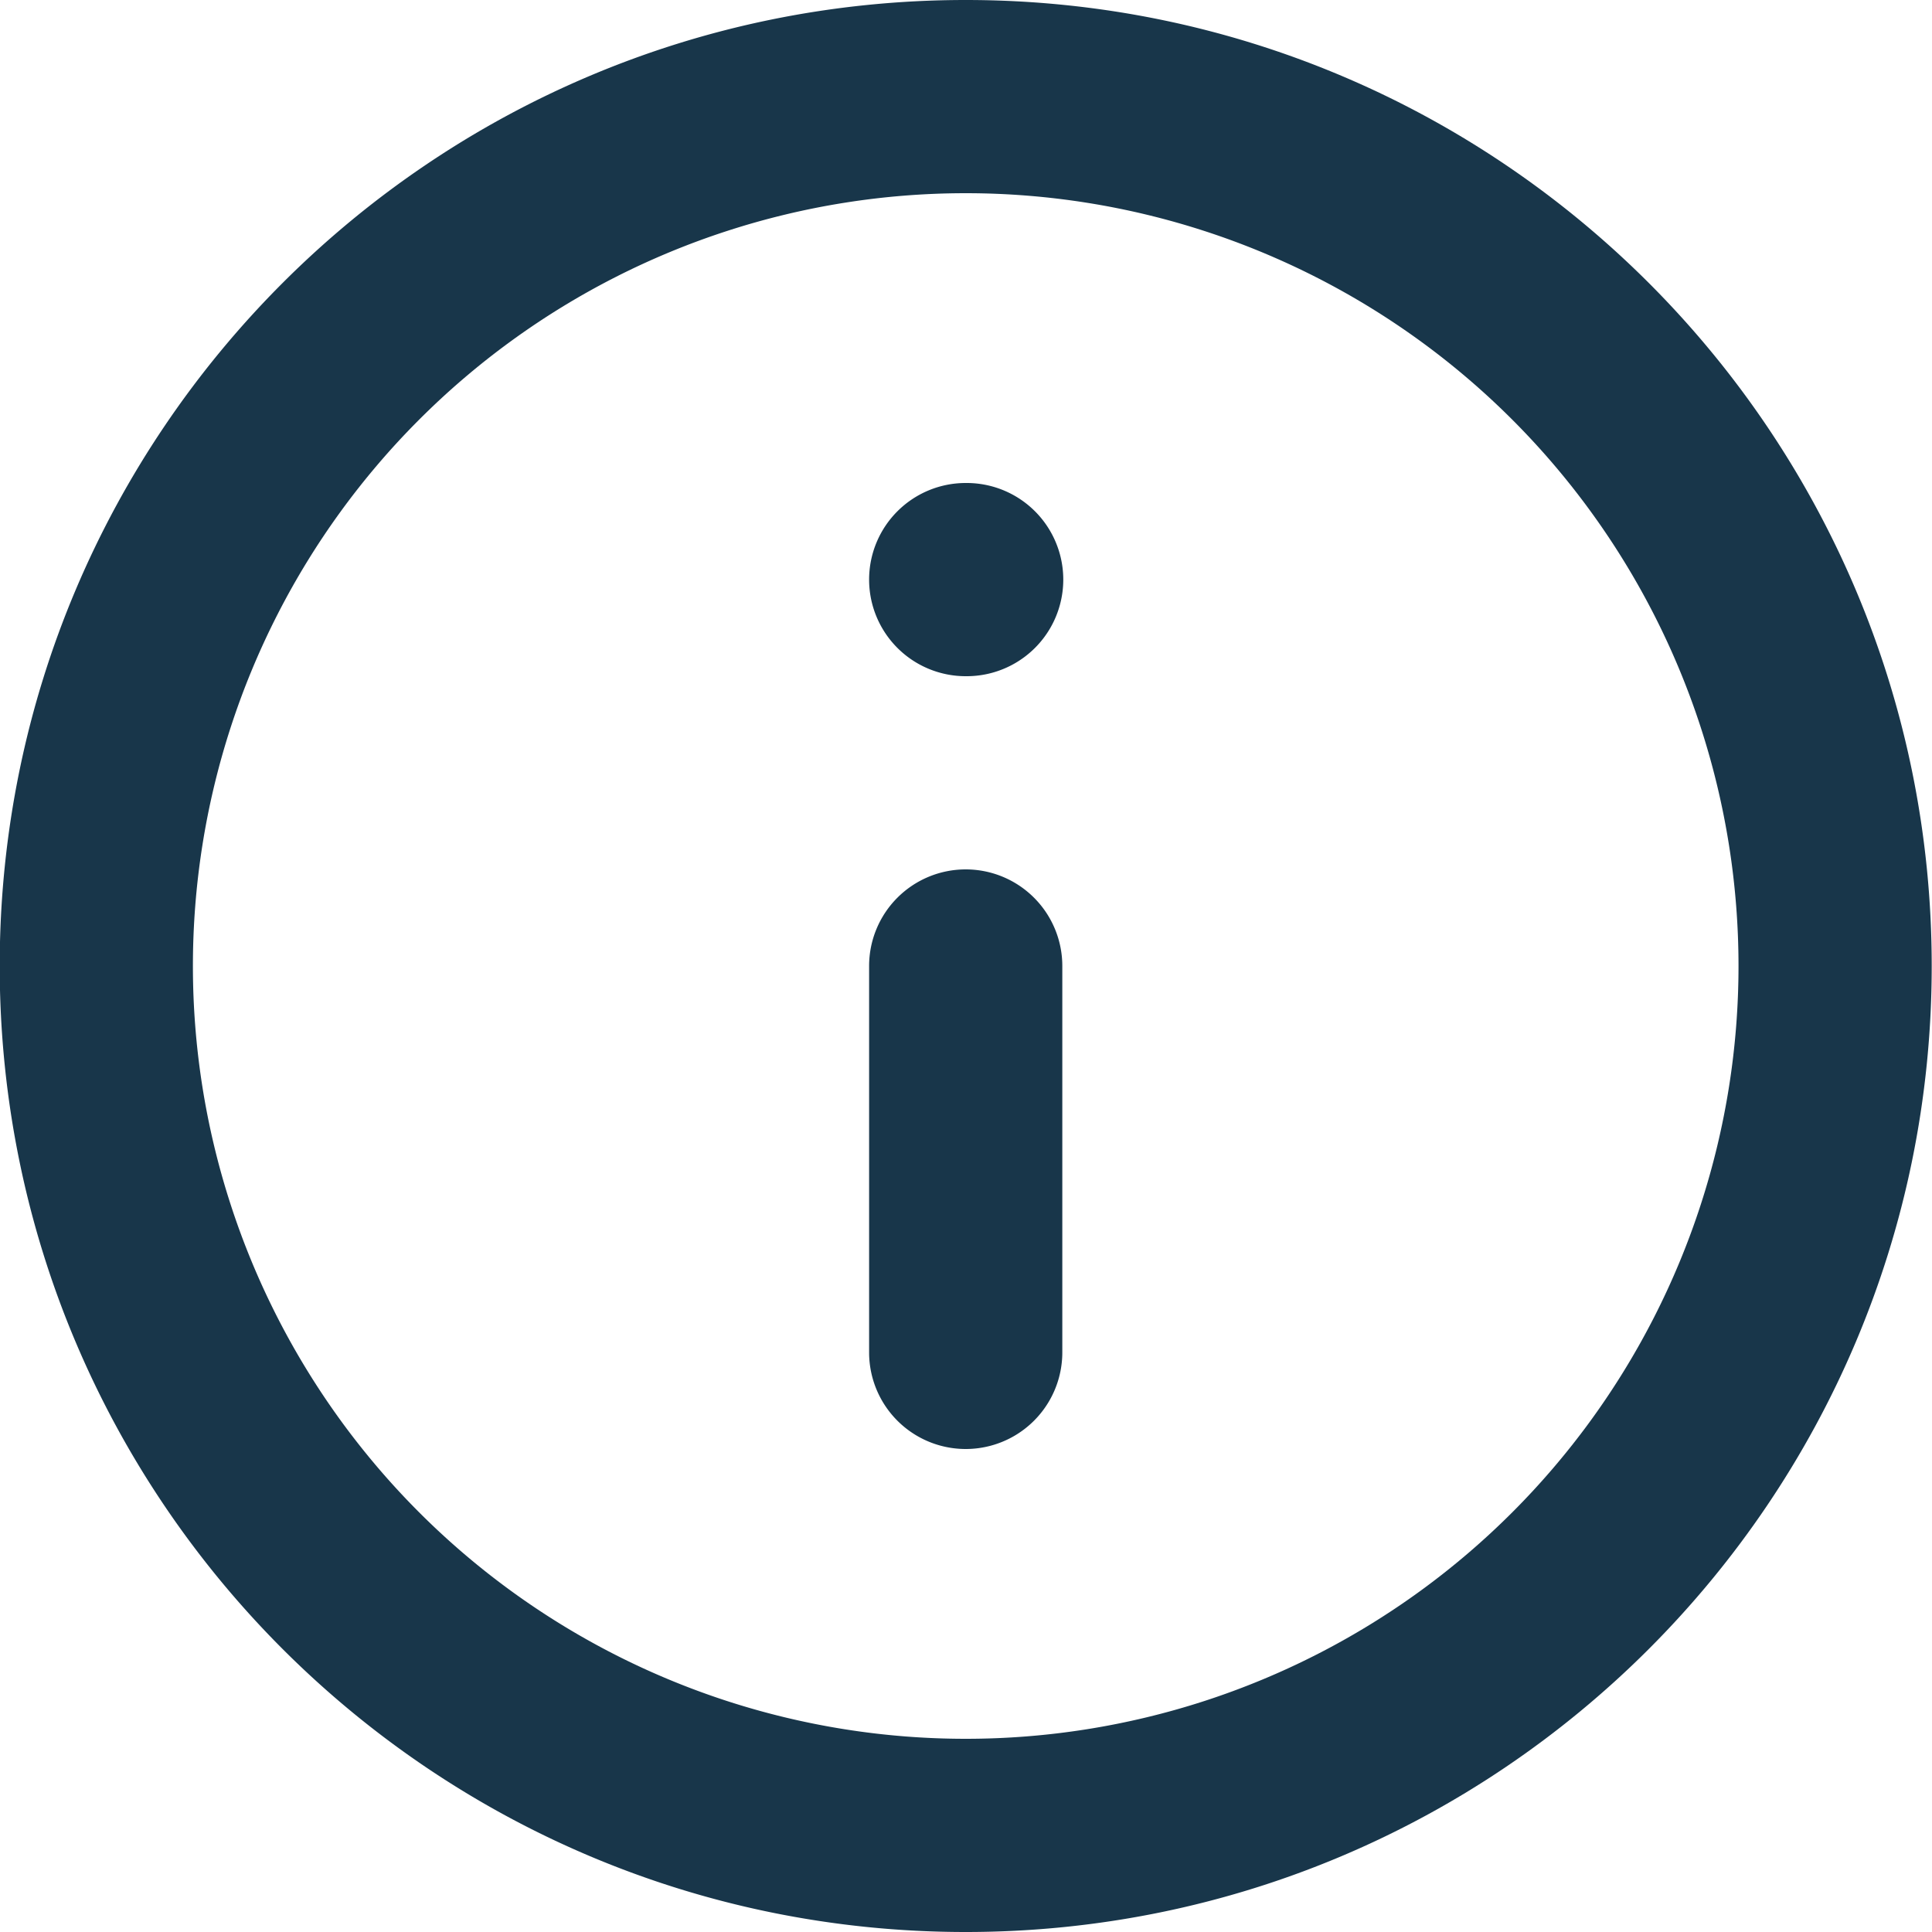 <svg xmlns="http://www.w3.org/2000/svg" fill="none" viewBox="2.27 2 20 20"><g fill="#18364A" fill-rule="evenodd" clip-rule="evenodd"><path d="M12.267 4a8 8 0 1 0 0 16 8 8 0 0 0 0-16m-10 8c0-5.523 4.477-10 10-10s10 4.477 10 10-4.478 10-10 10-10-4.477-10-10"/><path d="M12.267 11a1 1 0 0 1 1 1v4a1 1 0 1 1-2 0v-4a1 1 0 0 1 1-1m-1-3a1 1 0 0 1 1-1h.01a1 1 0 1 1 0 2h-.01a1 1 0 0 1-1-1"/></g></svg>
